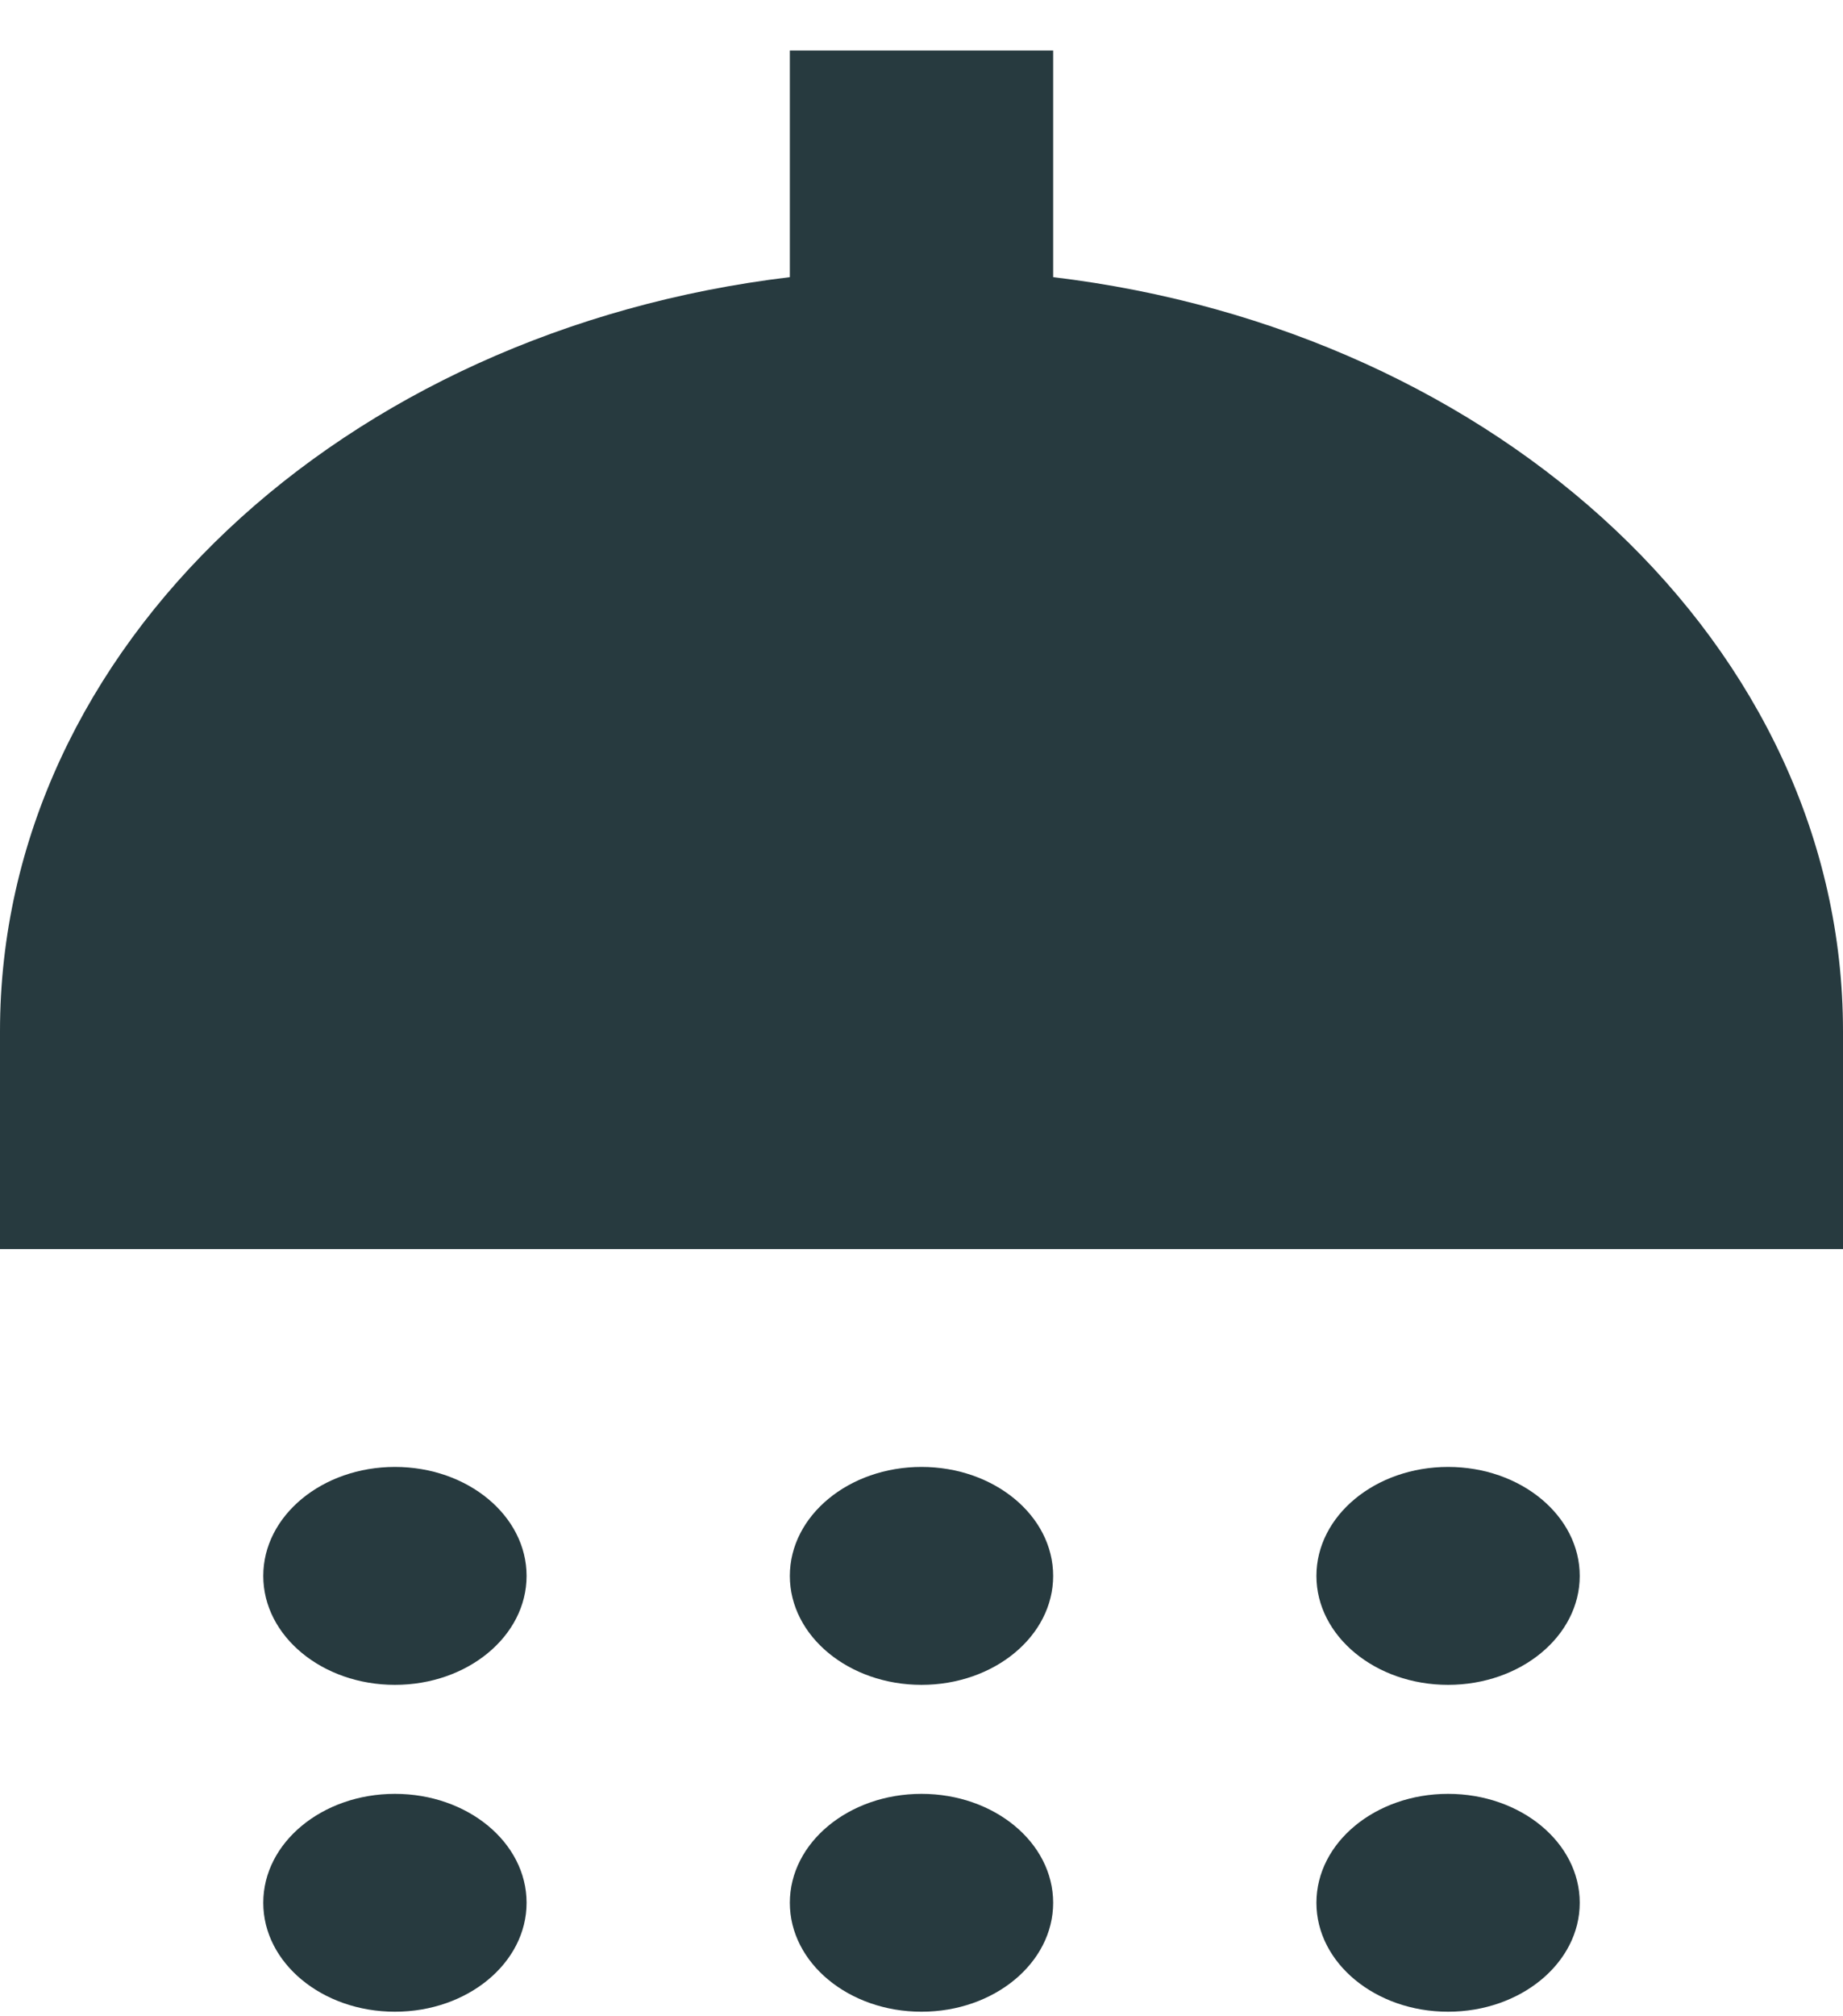 <svg xmlns="http://www.w3.org/2000/svg" width="32" height="35" viewBox="0 0 32 35" fill="none"><path d="M6.857 29.247C8.12 29.247 9.143 28.4 9.143 27.356C9.143 26.311 8.12 25.464 6.857 25.464C5.595 25.464 4.571 26.311 4.571 27.356C4.571 28.4 5.595 29.247 6.857 29.247Z" fill="#273A3F"></path><path d="M16 29.247C17.262 29.247 18.286 28.4 18.286 27.356C18.286 26.311 17.262 25.464 16 25.464C14.738 25.464 13.714 26.311 13.714 27.356C13.714 28.4 14.738 29.247 16 29.247Z" fill="#273A3F"></path><path d="M25.143 29.247C26.405 29.247 27.429 28.4 27.429 27.356C27.429 26.311 26.405 25.464 25.143 25.464C23.881 25.464 22.857 26.311 22.857 27.356C22.857 28.4 23.881 29.247 25.143 29.247Z" fill="#273A3F"></path><path d="M18.286 4.811V0.877H13.714V4.811C5.966 5.738 0 11.223 0 17.899V21.682H32V17.899C32 11.223 26.034 5.738 18.286 4.811Z" fill="#273A3F"></path><path d="M6.857 34.921C8.12 34.921 9.143 34.074 9.143 33.03C9.143 31.985 8.12 31.139 6.857 31.139C5.595 31.139 4.571 31.985 4.571 33.03C4.571 34.074 5.595 34.921 6.857 34.921Z" fill="#273A3F"></path><path d="M16 34.921C17.262 34.921 18.286 34.074 18.286 33.03C18.286 31.985 17.262 31.139 16 31.139C14.738 31.139 13.714 31.985 13.714 33.03C13.714 34.074 14.738 34.921 16 34.921Z" fill="#273A3F"></path><path d="M25.143 34.921C26.405 34.921 27.429 34.074 27.429 33.03C27.429 31.985 26.405 31.139 25.143 31.139C23.881 31.139 22.857 31.985 22.857 33.03C22.857 34.074 23.881 34.921 25.143 34.921Z" fill="#273A3F"></path></svg>